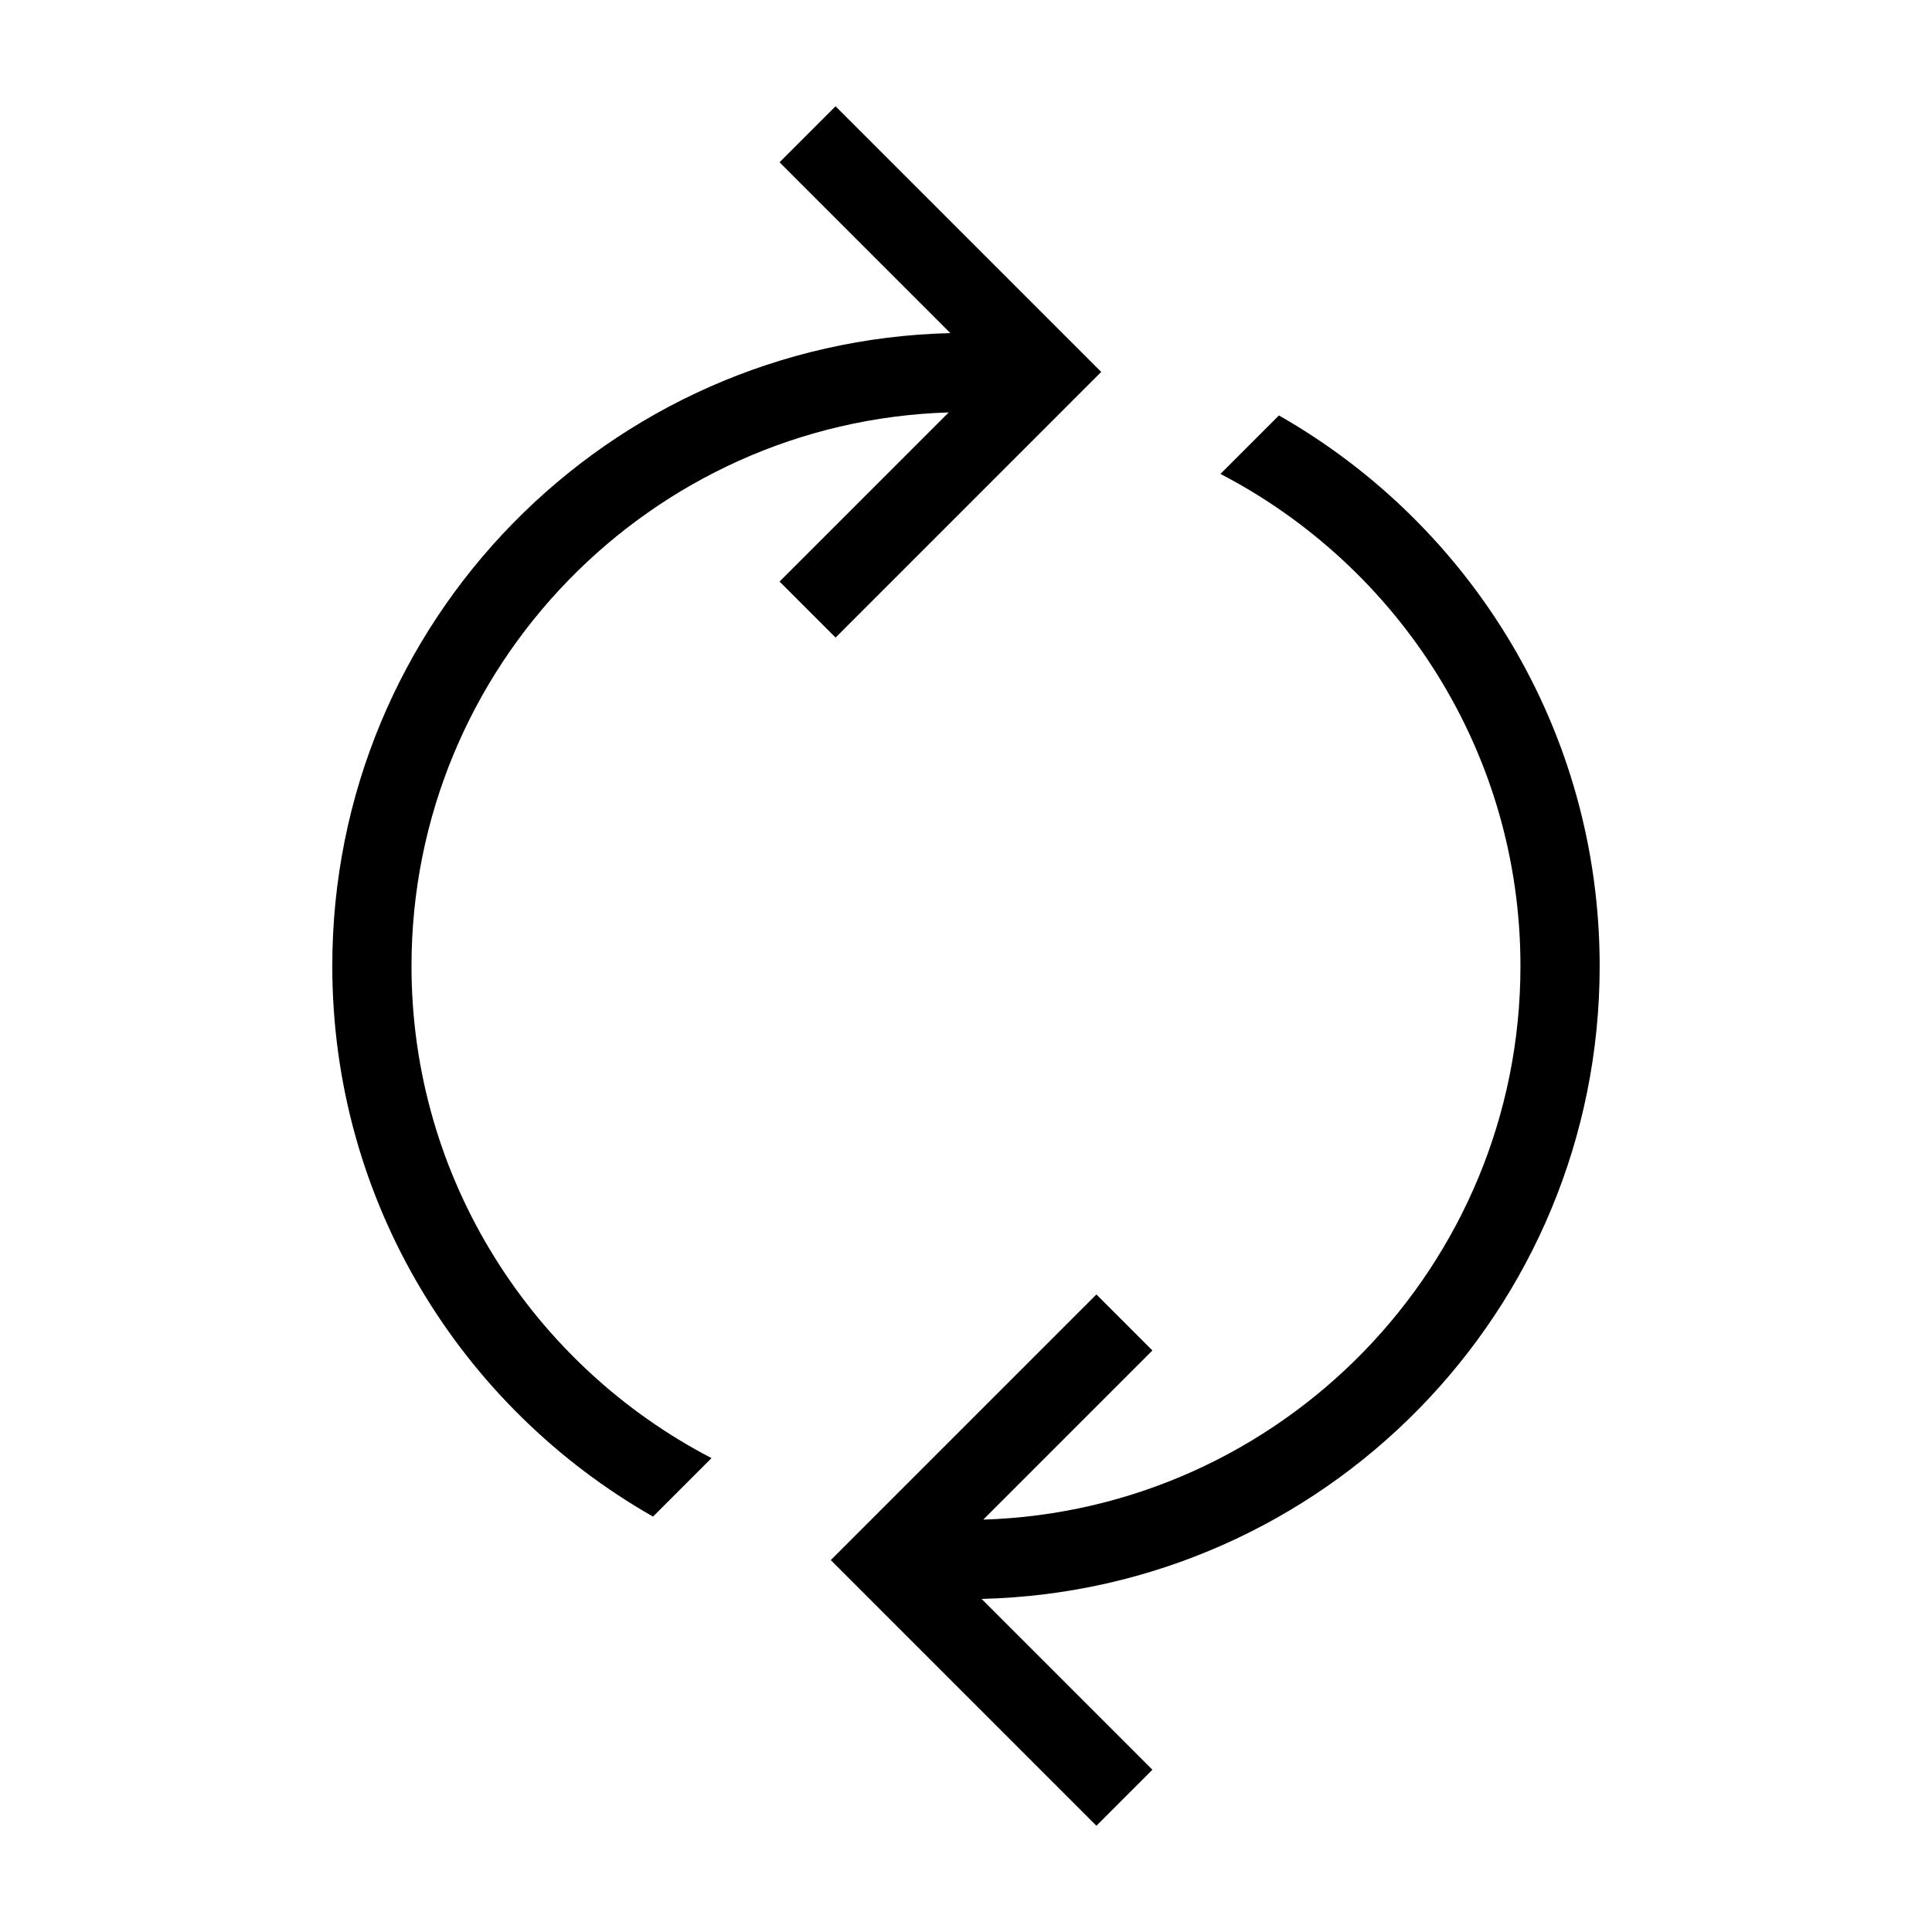 <?xml version="1.0" encoding="UTF-8"?>
<!-- Uploaded to: SVG Repo, www.svgrepo.com, Generator: SVG Repo Mixer Tools -->
<svg fill="#000000" width="800px" height="800px" version="1.1" viewBox="144 144 512 512" xmlns="http://www.w3.org/2000/svg">
 <path d="m567.93 400c0 91.352-72.98 165.51-163.8 167.73l45.27 45.27-14.844 14.844-70.395-70.402 70.398-70.398 14.844 14.844-44.828 44.828c78.895-2.449 142.36-67.23 142.36-146.71 0-56.711-32.348-105.92-79.508-130.41l15.5-15.5c50.727 28.898 85 83.355 85 145.91zm-202.5-227.84-14.84 14.844 45.27 45.27c-90.82 2.215-163.8 76.371-163.8 167.73 0 62.555 34.273 117.02 85 145.91l15.5-15.5c-47.16-24.492-79.508-73.707-79.508-130.41 0-79.48 63.469-144.27 142.37-146.71l-44.828 44.828 14.844 14.844 70.395-70.402z"/>
</svg>